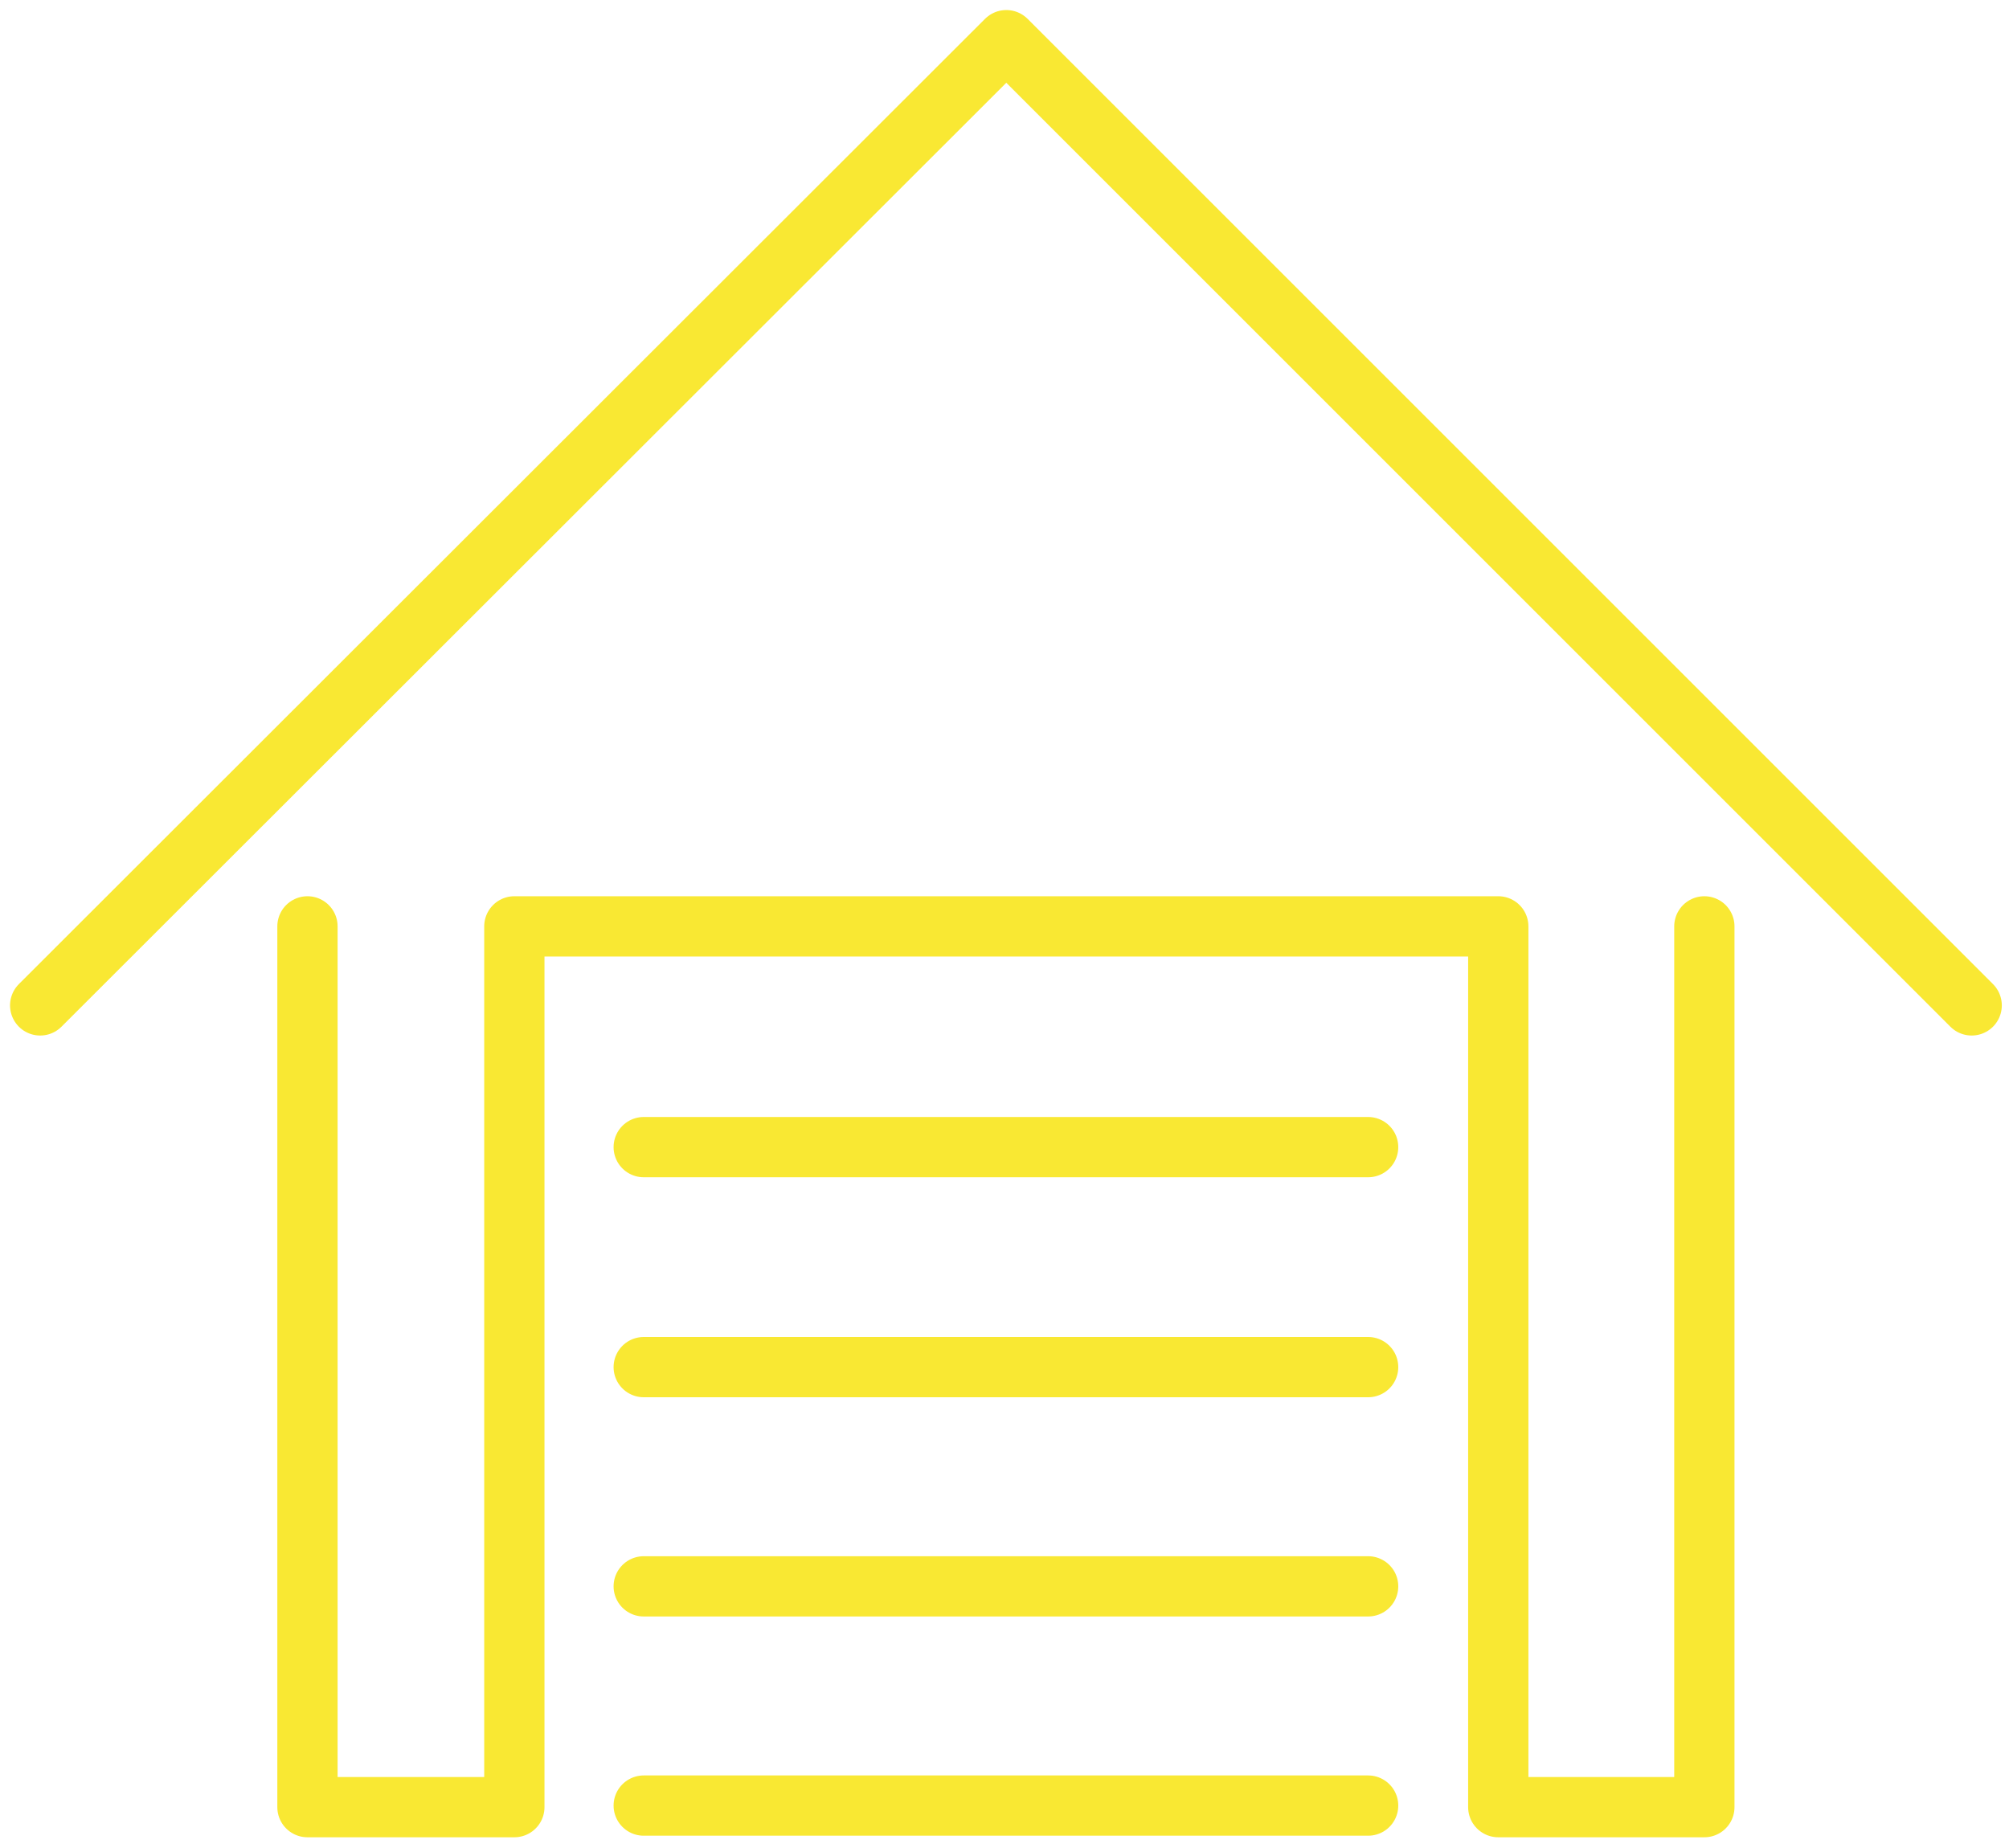 <svg width="50" height="46" viewBox="0 0 50 46" fill="none" xmlns="http://www.w3.org/2000/svg">
<path d="M1 25.026L25.045 1L49.071 25.026" stroke="#F9E833" stroke-width="1.5" stroke-miterlimit="10" stroke-linecap="round" stroke-linejoin="round"/>
<path d="M7.652 23.059V44.983H12.801V23.059H37.289V44.983H42.418V23.059" stroke="#F9E833" stroke-width="1.5" stroke-miterlimit="10" stroke-linecap="round" stroke-linejoin="round"/>
<path d="M16.021 28.554H34.05" stroke="#F9E833" stroke-width="1.5" stroke-miterlimit="10" stroke-linecap="round" stroke-linejoin="round"/>
<path d="M16.021 34.03H34.05" stroke="#F9E833" stroke-width="1.5" stroke-miterlimit="10" stroke-linecap="round" stroke-linejoin="round"/>
<path d="M16.021 39.487H34.05" stroke="#F9E833" stroke-width="1.5" stroke-miterlimit="10" stroke-linecap="round" stroke-linejoin="round"/>
<path d="M16.021 44.944H34.05" stroke="#F9E833" stroke-width="1.5" stroke-miterlimit="10" stroke-linecap="round" stroke-linejoin="round"/>
</svg>

